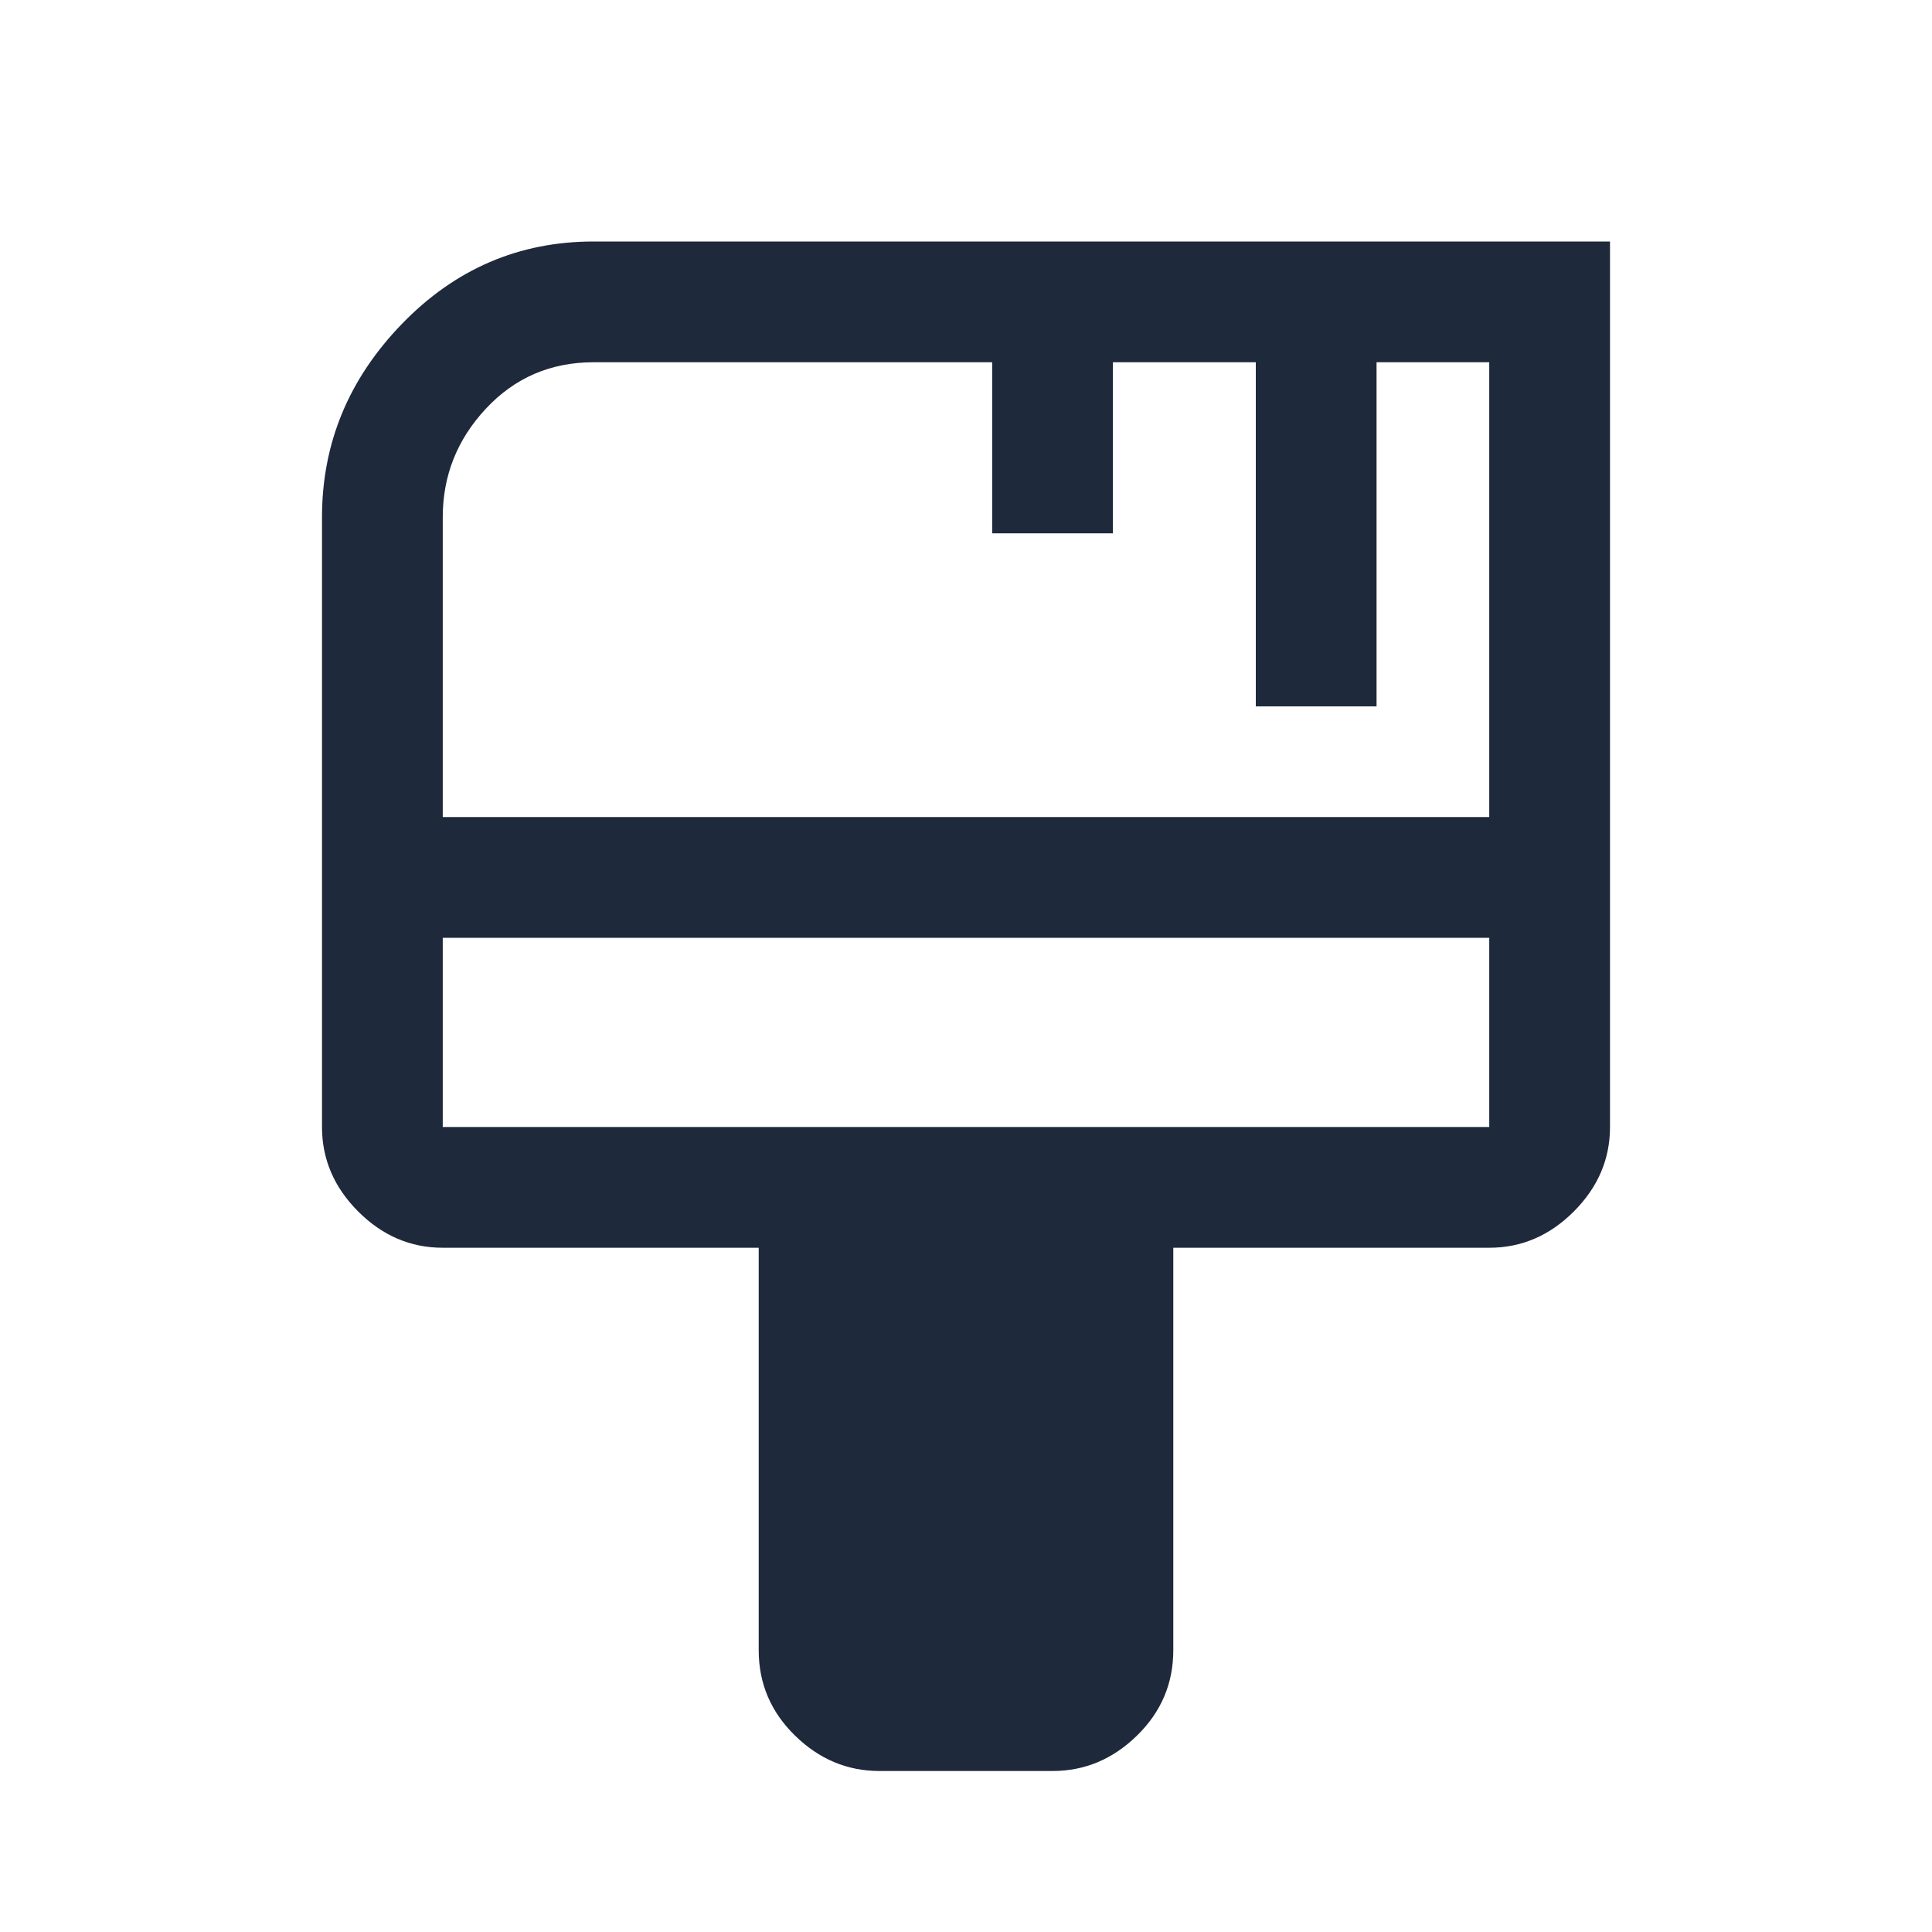 <?xml version="1.0" encoding="UTF-8"?>
<svg xmlns="http://www.w3.org/2000/svg" height="48px" viewBox="0 -960 960 960" width="48px" fill="#1E293B">
  <path d="M437-80q-24 0-42-17.63-18-17.62-18-42.37v-200H220q-24 0-42-18t-18-42v-303q0-55 39.66-96 39.65-41 95.34-41h505v440q0 24-18 42t-42 18H583v200q0 24.75-18 42.37Q547-80 523-80h-86ZM220-554h520v-226h-56v171h-60v-171h-71v85h-60v-85H295q-32 0-53.5 23T220-703v149Zm0 154h520v-94H220v94Zm0 0v-94 94Z"></path>
</svg>
